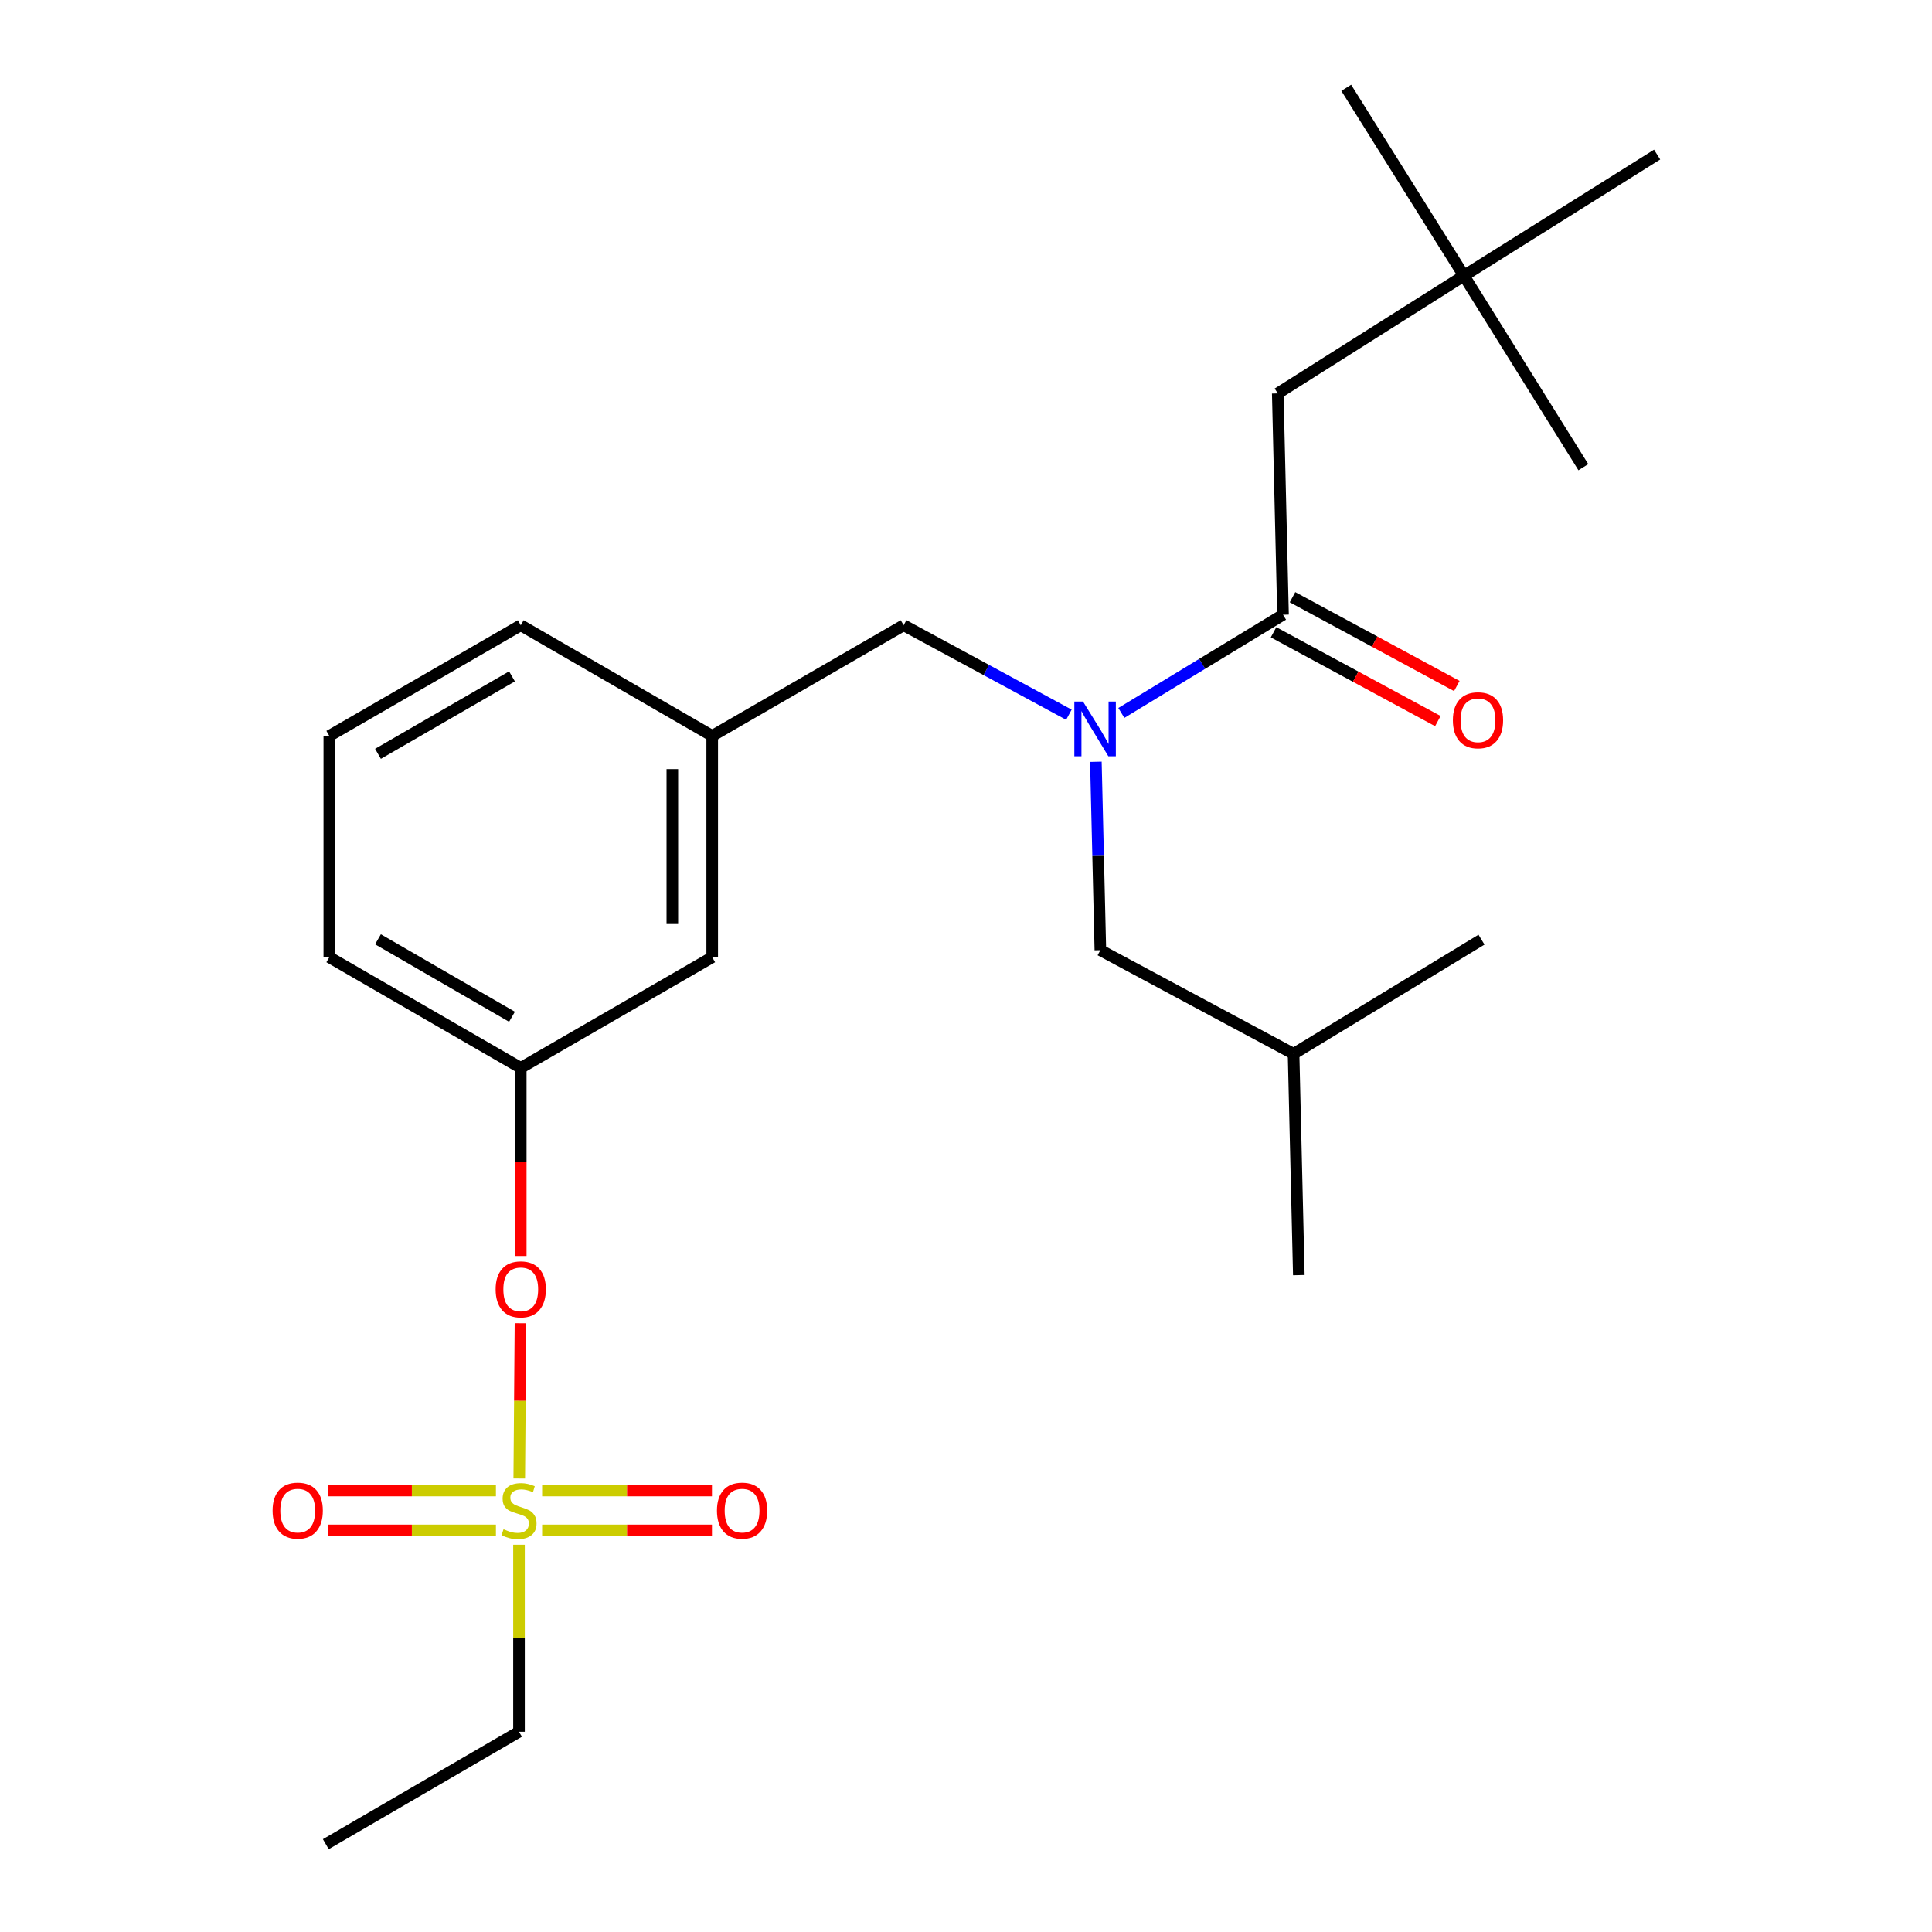 <?xml version='1.0' encoding='iso-8859-1'?>
<svg version='1.1' baseProfile='full'
              xmlns='http://www.w3.org/2000/svg'
                      xmlns:rdkit='http://www.rdkit.org/xml'
                      xmlns:xlink='http://www.w3.org/1999/xlink'
                  xml:space='preserve'
width='1000px' height='1000px' viewBox='0 0 1000 1000'>
<!-- END OF HEADER -->
<rect style='opacity:1.0;fill:#FFFFFF;stroke:none' width='1000' height='1000' x='0' y='0'> </rect>
<path class='bond-0' d='M 553.259,369.93 L 510.493,346.78' style='fill:none;fill-rule:evenodd;stroke:#0000FF;stroke-width:6px;stroke-linecap:butt;stroke-linejoin:miter;stroke-opacity:1' />
<path class='bond-0' d='M 510.493,346.78 L 467.727,323.63' style='fill:none;fill-rule:evenodd;stroke:#000000;stroke-width:6px;stroke-linecap:butt;stroke-linejoin:miter;stroke-opacity:1' />
<path class='bond-1' d='M 580.402,369.017 L 622.248,343.6' style='fill:none;fill-rule:evenodd;stroke:#0000FF;stroke-width:6px;stroke-linecap:butt;stroke-linejoin:miter;stroke-opacity:1' />
<path class='bond-1' d='M 622.248,343.6 L 664.094,318.184' style='fill:none;fill-rule:evenodd;stroke:#000000;stroke-width:6px;stroke-linecap:butt;stroke-linejoin:miter;stroke-opacity:1' />
<path class='bond-2' d='M 567.222,394.293 L 568.384,443.053' style='fill:none;fill-rule:evenodd;stroke:#0000FF;stroke-width:6px;stroke-linecap:butt;stroke-linejoin:miter;stroke-opacity:1' />
<path class='bond-2' d='M 568.384,443.053 L 569.545,491.813' style='fill:none;fill-rule:evenodd;stroke:#000000;stroke-width:6px;stroke-linecap:butt;stroke-linejoin:miter;stroke-opacity:1' />
<path class='bond-3' d='M 757.725,142.72 L 661.365,203.639' style='fill:none;fill-rule:evenodd;stroke:#000000;stroke-width:6px;stroke-linecap:butt;stroke-linejoin:miter;stroke-opacity:1' />
<path class='bond-4' d='M 757.725,142.72 L 857.719,80.001' style='fill:none;fill-rule:evenodd;stroke:#000000;stroke-width:6px;stroke-linecap:butt;stroke-linejoin:miter;stroke-opacity:1' />
<path class='bond-5' d='M 757.725,142.72 L 696.817,45.455' style='fill:none;fill-rule:evenodd;stroke:#000000;stroke-width:6px;stroke-linecap:butt;stroke-linejoin:miter;stroke-opacity:1' />
<path class='bond-6' d='M 757.725,142.72 L 819.538,241.821' style='fill:none;fill-rule:evenodd;stroke:#000000;stroke-width:6px;stroke-linecap:butt;stroke-linejoin:miter;stroke-opacity:1' />
<path class='bond-7' d='M 659.187,327.262 L 701.709,350.246' style='fill:none;fill-rule:evenodd;stroke:#000000;stroke-width:6px;stroke-linecap:butt;stroke-linejoin:miter;stroke-opacity:1' />
<path class='bond-7' d='M 701.709,350.246 L 744.231,373.229' style='fill:none;fill-rule:evenodd;stroke:#FF0000;stroke-width:6px;stroke-linecap:butt;stroke-linejoin:miter;stroke-opacity:1' />
<path class='bond-7' d='M 669,309.106 L 711.523,332.089' style='fill:none;fill-rule:evenodd;stroke:#000000;stroke-width:6px;stroke-linecap:butt;stroke-linejoin:miter;stroke-opacity:1' />
<path class='bond-7' d='M 711.523,332.089 L 754.045,355.073' style='fill:none;fill-rule:evenodd;stroke:#FF0000;stroke-width:6px;stroke-linecap:butt;stroke-linejoin:miter;stroke-opacity:1' />
<path class='bond-8' d='M 664.094,318.184 L 661.365,203.639' style='fill:none;fill-rule:evenodd;stroke:#000000;stroke-width:6px;stroke-linecap:butt;stroke-linejoin:miter;stroke-opacity:1' />
<path class='bond-9' d='M 467.727,323.63 L 368.638,380.903' style='fill:none;fill-rule:evenodd;stroke:#000000;stroke-width:6px;stroke-linecap:butt;stroke-linejoin:miter;stroke-opacity:1' />
<path class='bond-10' d='M 569.545,491.813 L 669.551,545.451' style='fill:none;fill-rule:evenodd;stroke:#000000;stroke-width:6px;stroke-linecap:butt;stroke-linejoin:miter;stroke-opacity:1' />
<path class='bond-11' d='M 669.551,545.451 L 766.817,486.367' style='fill:none;fill-rule:evenodd;stroke:#000000;stroke-width:6px;stroke-linecap:butt;stroke-linejoin:miter;stroke-opacity:1' />
<path class='bond-12' d='M 669.551,545.451 L 672.269,659.996' style='fill:none;fill-rule:evenodd;stroke:#000000;stroke-width:6px;stroke-linecap:butt;stroke-linejoin:miter;stroke-opacity:1' />
<path class='bond-13' d='M 268.632,896.356 L 168.638,954.545' style='fill:none;fill-rule:evenodd;stroke:#000000;stroke-width:6px;stroke-linecap:butt;stroke-linejoin:miter;stroke-opacity:1' />
<path class='bond-14' d='M 268.632,896.356 L 268.632,847.955' style='fill:none;fill-rule:evenodd;stroke:#000000;stroke-width:6px;stroke-linecap:butt;stroke-linejoin:miter;stroke-opacity:1' />
<path class='bond-14' d='M 268.632,847.955 L 268.632,799.554' style='fill:none;fill-rule:evenodd;stroke:#CCCC00;stroke-width:6px;stroke-linecap:butt;stroke-linejoin:miter;stroke-opacity:1' />
<path class='bond-15' d='M 269.399,684.9 L 269.081,725.084' style='fill:none;fill-rule:evenodd;stroke:#FF0000;stroke-width:6px;stroke-linecap:butt;stroke-linejoin:miter;stroke-opacity:1' />
<path class='bond-15' d='M 269.081,725.084 L 268.763,765.268' style='fill:none;fill-rule:evenodd;stroke:#CCCC00;stroke-width:6px;stroke-linecap:butt;stroke-linejoin:miter;stroke-opacity:1' />
<path class='bond-16' d='M 269.538,650.093 L 269.538,601.413' style='fill:none;fill-rule:evenodd;stroke:#FF0000;stroke-width:6px;stroke-linecap:butt;stroke-linejoin:miter;stroke-opacity:1' />
<path class='bond-16' d='M 269.538,601.413 L 269.538,552.732' style='fill:none;fill-rule:evenodd;stroke:#000000;stroke-width:6px;stroke-linecap:butt;stroke-linejoin:miter;stroke-opacity:1' />
<path class='bond-17' d='M 280.599,792.13 L 324.553,792.13' style='fill:none;fill-rule:evenodd;stroke:#CCCC00;stroke-width:6px;stroke-linecap:butt;stroke-linejoin:miter;stroke-opacity:1' />
<path class='bond-17' d='M 324.553,792.13 L 368.507,792.13' style='fill:none;fill-rule:evenodd;stroke:#FF0000;stroke-width:6px;stroke-linecap:butt;stroke-linejoin:miter;stroke-opacity:1' />
<path class='bond-17' d='M 280.599,771.491 L 324.553,771.491' style='fill:none;fill-rule:evenodd;stroke:#CCCC00;stroke-width:6px;stroke-linecap:butt;stroke-linejoin:miter;stroke-opacity:1' />
<path class='bond-17' d='M 324.553,771.491 L 368.507,771.491' style='fill:none;fill-rule:evenodd;stroke:#FF0000;stroke-width:6px;stroke-linecap:butt;stroke-linejoin:miter;stroke-opacity:1' />
<path class='bond-18' d='M 256.689,771.491 L 213.176,771.491' style='fill:none;fill-rule:evenodd;stroke:#CCCC00;stroke-width:6px;stroke-linecap:butt;stroke-linejoin:miter;stroke-opacity:1' />
<path class='bond-18' d='M 213.176,771.491 L 169.663,771.491' style='fill:none;fill-rule:evenodd;stroke:#FF0000;stroke-width:6px;stroke-linecap:butt;stroke-linejoin:miter;stroke-opacity:1' />
<path class='bond-18' d='M 256.689,792.13 L 213.176,792.13' style='fill:none;fill-rule:evenodd;stroke:#CCCC00;stroke-width:6px;stroke-linecap:butt;stroke-linejoin:miter;stroke-opacity:1' />
<path class='bond-18' d='M 213.176,792.13 L 169.663,792.13' style='fill:none;fill-rule:evenodd;stroke:#FF0000;stroke-width:6px;stroke-linecap:butt;stroke-linejoin:miter;stroke-opacity:1' />
<path class='bond-19' d='M 368.638,495.459 L 368.638,380.903' style='fill:none;fill-rule:evenodd;stroke:#000000;stroke-width:6px;stroke-linecap:butt;stroke-linejoin:miter;stroke-opacity:1' />
<path class='bond-19' d='M 348,478.276 L 348,398.086' style='fill:none;fill-rule:evenodd;stroke:#000000;stroke-width:6px;stroke-linecap:butt;stroke-linejoin:miter;stroke-opacity:1' />
<path class='bond-20' d='M 368.638,495.459 L 269.538,552.732' style='fill:none;fill-rule:evenodd;stroke:#000000;stroke-width:6px;stroke-linecap:butt;stroke-linejoin:miter;stroke-opacity:1' />
<path class='bond-21' d='M 368.638,380.903 L 269.538,323.63' style='fill:none;fill-rule:evenodd;stroke:#000000;stroke-width:6px;stroke-linecap:butt;stroke-linejoin:miter;stroke-opacity:1' />
<path class='bond-22' d='M 269.538,552.732 L 170.449,495.459' style='fill:none;fill-rule:evenodd;stroke:#000000;stroke-width:6px;stroke-linecap:butt;stroke-linejoin:miter;stroke-opacity:1' />
<path class='bond-22' d='M 265.003,526.272 L 195.641,486.182' style='fill:none;fill-rule:evenodd;stroke:#000000;stroke-width:6px;stroke-linecap:butt;stroke-linejoin:miter;stroke-opacity:1' />
<path class='bond-23' d='M 170.449,380.903 L 269.538,323.63' style='fill:none;fill-rule:evenodd;stroke:#000000;stroke-width:6px;stroke-linecap:butt;stroke-linejoin:miter;stroke-opacity:1' />
<path class='bond-23' d='M 195.641,390.181 L 265.003,350.09' style='fill:none;fill-rule:evenodd;stroke:#000000;stroke-width:6px;stroke-linecap:butt;stroke-linejoin:miter;stroke-opacity:1' />
<path class='bond-24' d='M 170.449,380.903 L 170.449,495.459' style='fill:none;fill-rule:evenodd;stroke:#000000;stroke-width:6px;stroke-linecap:butt;stroke-linejoin:miter;stroke-opacity:1' />
<path  class='atom-0' d='M 560.556 363.108
L 569.836 378.108
Q 570.756 379.588, 572.236 382.268
Q 573.716 384.948, 573.796 385.108
L 573.796 363.108
L 577.556 363.108
L 577.556 391.428
L 573.676 391.428
L 563.716 375.028
Q 562.556 373.108, 561.316 370.908
Q 560.116 368.708, 559.756 368.028
L 559.756 391.428
L 556.076 391.428
L 556.076 363.108
L 560.556 363.108
' fill='#0000FF'/>
<path  class='atom-3' d='M 752.006 372.808
Q 752.006 366.008, 755.366 362.208
Q 758.726 358.408, 765.006 358.408
Q 771.286 358.408, 774.646 362.208
Q 778.006 366.008, 778.006 372.808
Q 778.006 379.688, 774.606 383.608
Q 771.206 387.488, 765.006 387.488
Q 758.766 387.488, 755.366 383.608
Q 752.006 379.728, 752.006 372.808
M 765.006 384.288
Q 769.326 384.288, 771.646 381.408
Q 774.006 378.488, 774.006 372.808
Q 774.006 367.248, 771.646 364.448
Q 769.326 361.608, 765.006 361.608
Q 760.686 361.608, 758.326 364.408
Q 756.006 367.208, 756.006 372.808
Q 756.006 378.528, 758.326 381.408
Q 760.686 384.288, 765.006 384.288
' fill='#FF0000'/>
<path  class='atom-10' d='M 256.538 667.357
Q 256.538 660.557, 259.898 656.757
Q 263.258 652.957, 269.538 652.957
Q 275.818 652.957, 279.178 656.757
Q 282.538 660.557, 282.538 667.357
Q 282.538 674.237, 279.138 678.157
Q 275.738 682.037, 269.538 682.037
Q 263.298 682.037, 259.898 678.157
Q 256.538 674.277, 256.538 667.357
M 269.538 678.837
Q 273.858 678.837, 276.178 675.957
Q 278.538 673.037, 278.538 667.357
Q 278.538 661.797, 276.178 658.997
Q 273.858 656.157, 269.538 656.157
Q 265.218 656.157, 262.858 658.957
Q 260.538 661.757, 260.538 667.357
Q 260.538 673.077, 262.858 675.957
Q 265.218 678.837, 269.538 678.837
' fill='#FF0000'/>
<path  class='atom-11' d='M 260.632 791.531
Q 260.952 791.651, 262.272 792.211
Q 263.592 792.771, 265.032 793.131
Q 266.512 793.451, 267.952 793.451
Q 270.632 793.451, 272.192 792.171
Q 273.752 790.851, 273.752 788.571
Q 273.752 787.011, 272.952 786.051
Q 272.192 785.091, 270.992 784.571
Q 269.792 784.051, 267.792 783.451
Q 265.272 782.691, 263.752 781.971
Q 262.272 781.251, 261.192 779.731
Q 260.152 778.211, 260.152 775.651
Q 260.152 772.091, 262.552 769.891
Q 264.992 767.691, 269.792 767.691
Q 273.072 767.691, 276.792 769.251
L 275.872 772.331
Q 272.472 770.931, 269.912 770.931
Q 267.152 770.931, 265.632 772.091
Q 264.112 773.211, 264.152 775.171
Q 264.152 776.691, 264.912 777.611
Q 265.712 778.531, 266.832 779.051
Q 267.992 779.571, 269.912 780.171
Q 272.472 780.971, 273.992 781.771
Q 275.512 782.571, 276.592 784.211
Q 277.712 785.811, 277.712 788.571
Q 277.712 792.491, 275.072 794.611
Q 272.472 796.691, 268.112 796.691
Q 265.592 796.691, 263.672 796.131
Q 261.792 795.611, 259.552 794.691
L 260.632 791.531
' fill='#CCCC00'/>
<path  class='atom-12' d='M 371.095 781.891
Q 371.095 775.091, 374.455 771.291
Q 377.815 767.491, 384.095 767.491
Q 390.375 767.491, 393.735 771.291
Q 397.095 775.091, 397.095 781.891
Q 397.095 788.771, 393.695 792.691
Q 390.295 796.571, 384.095 796.571
Q 377.855 796.571, 374.455 792.691
Q 371.095 788.811, 371.095 781.891
M 384.095 793.371
Q 388.415 793.371, 390.735 790.491
Q 393.095 787.571, 393.095 781.891
Q 393.095 776.331, 390.735 773.531
Q 388.415 770.691, 384.095 770.691
Q 379.775 770.691, 377.415 773.491
Q 375.095 776.291, 375.095 781.891
Q 375.095 787.611, 377.415 790.491
Q 379.775 793.371, 384.095 793.371
' fill='#FF0000'/>
<path  class='atom-13' d='M 141.099 781.891
Q 141.099 775.091, 144.459 771.291
Q 147.819 767.491, 154.099 767.491
Q 160.379 767.491, 163.739 771.291
Q 167.099 775.091, 167.099 781.891
Q 167.099 788.771, 163.699 792.691
Q 160.299 796.571, 154.099 796.571
Q 147.859 796.571, 144.459 792.691
Q 141.099 788.811, 141.099 781.891
M 154.099 793.371
Q 158.419 793.371, 160.739 790.491
Q 163.099 787.571, 163.099 781.891
Q 163.099 776.331, 160.739 773.531
Q 158.419 770.691, 154.099 770.691
Q 149.779 770.691, 147.419 773.491
Q 145.099 776.291, 145.099 781.891
Q 145.099 787.611, 147.419 790.491
Q 149.779 793.371, 154.099 793.371
' fill='#FF0000'/>
</svg>
